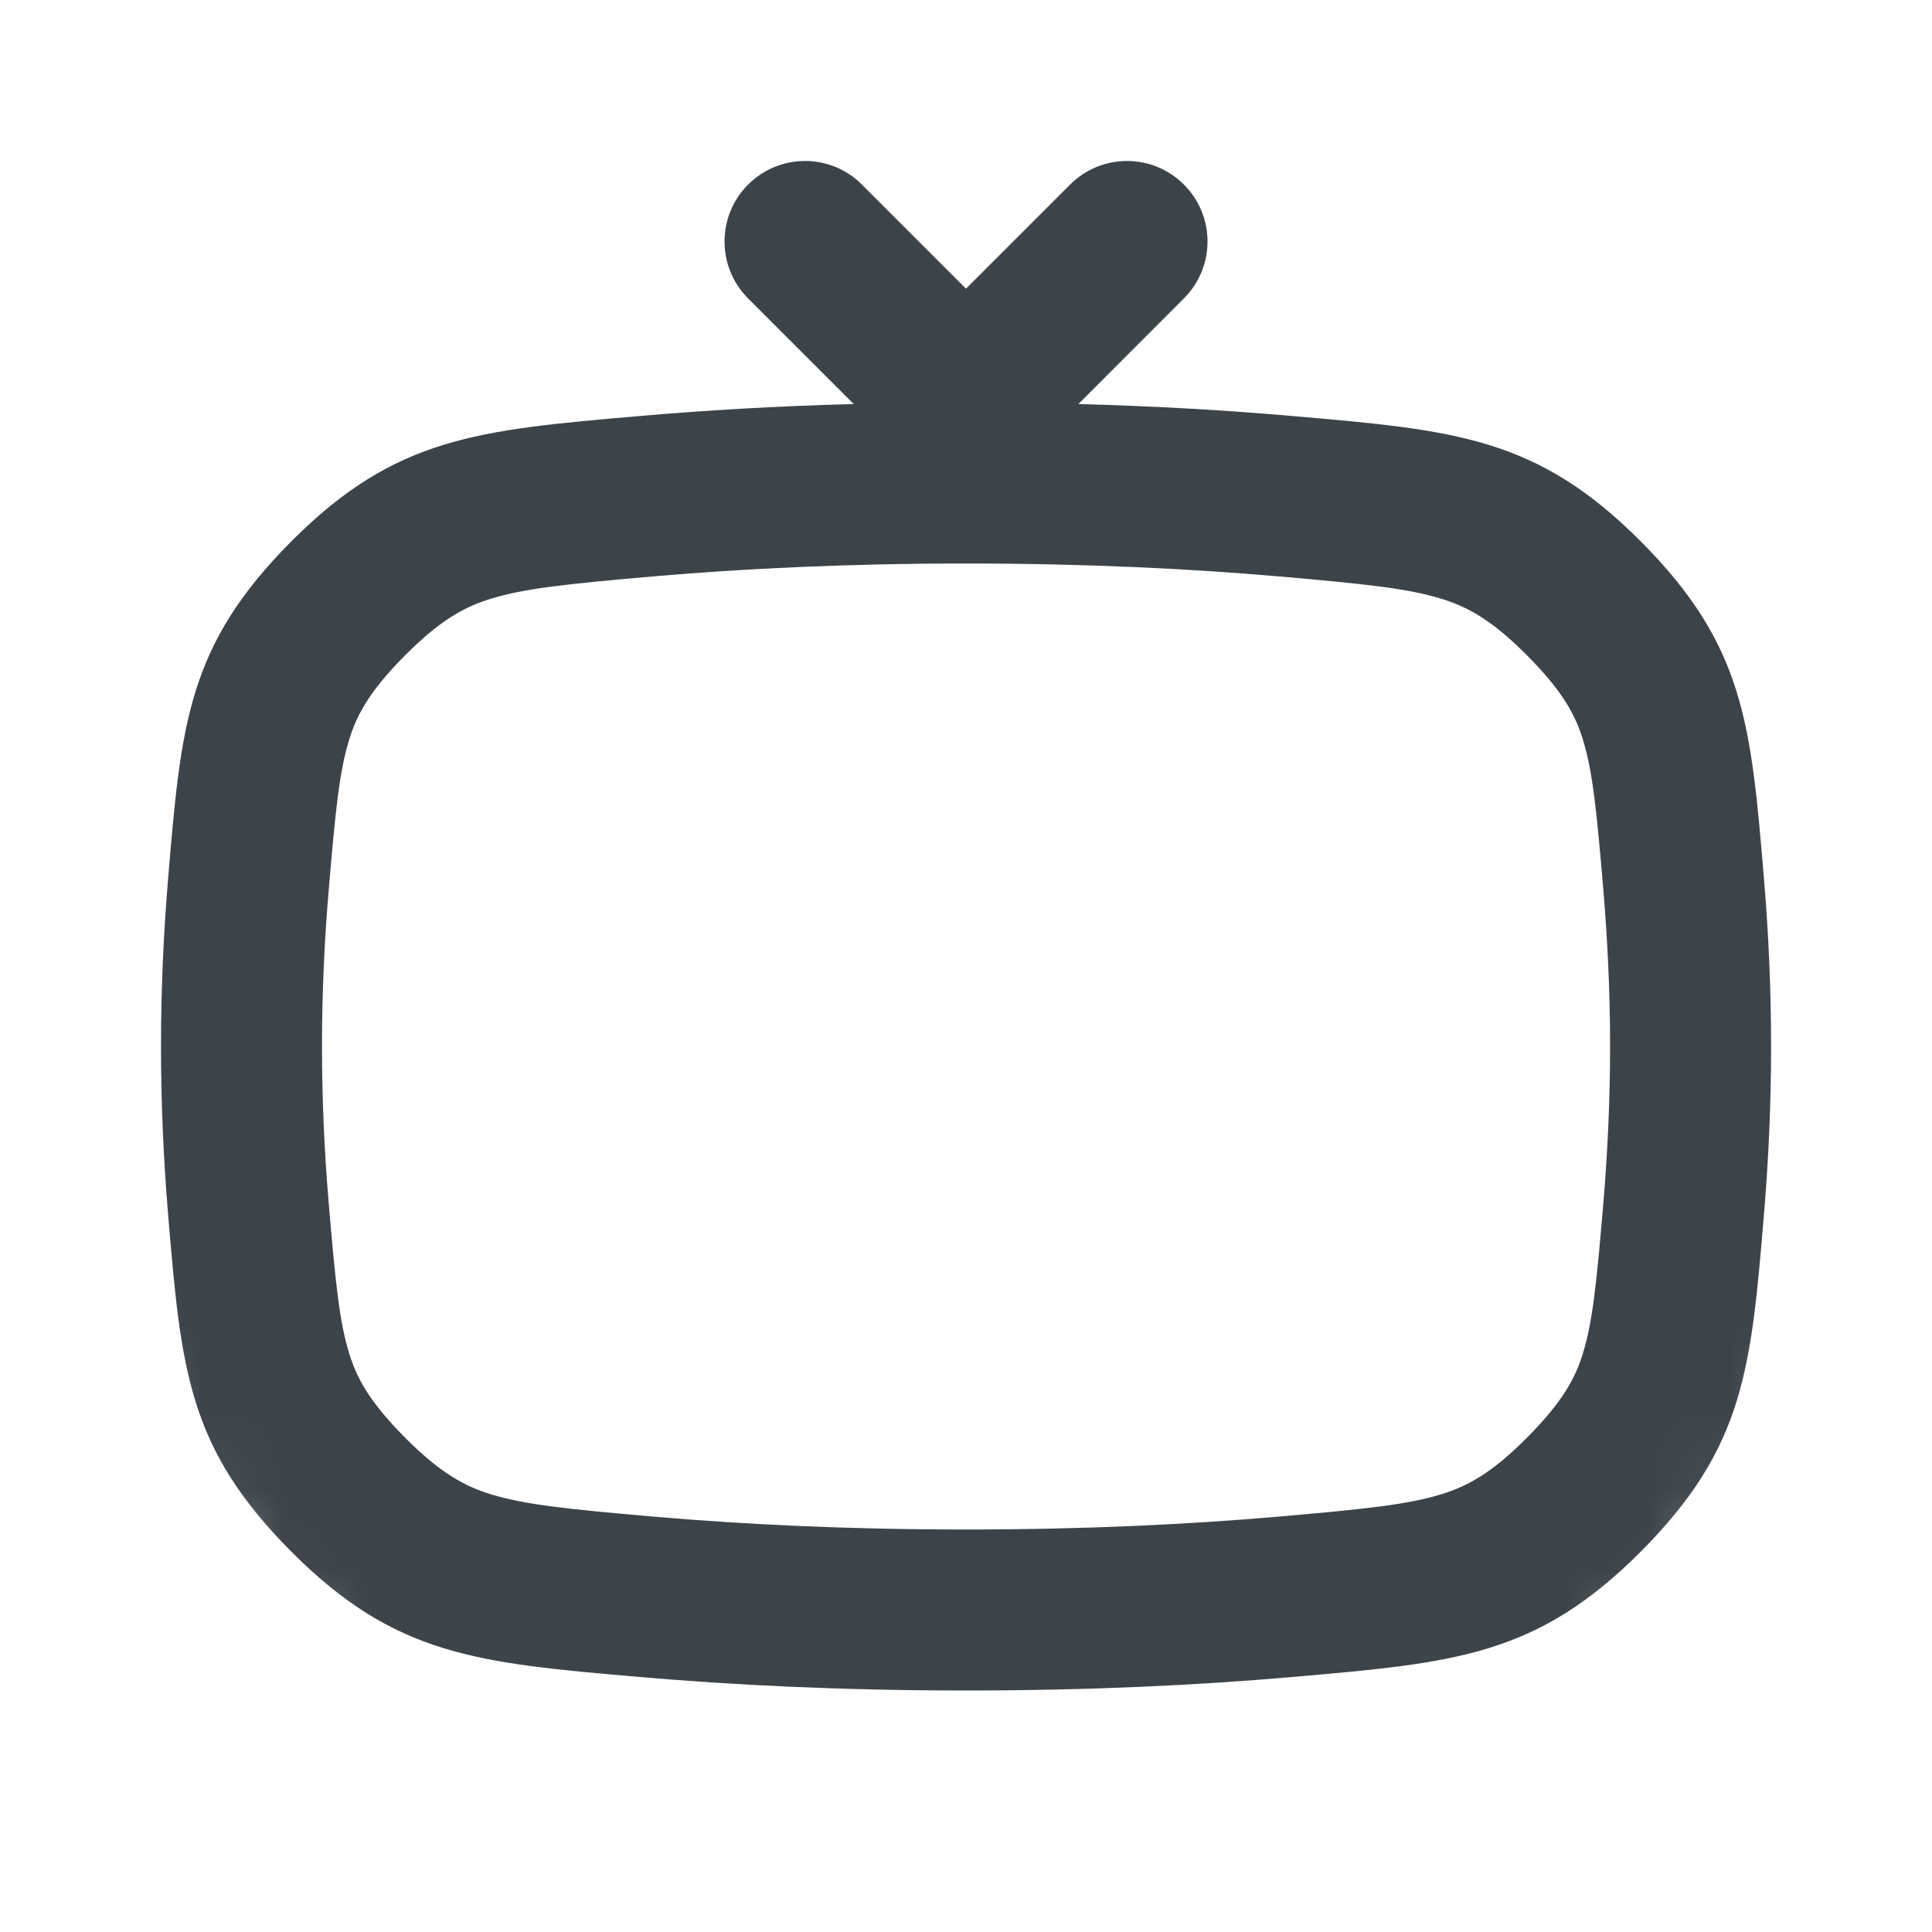 <svg width="24" height="24" viewBox="0 0 24 24" fill="none" xmlns="http://www.w3.org/2000/svg">
<mask id="mask0_6885_6499" style="mask-type:luminance" maskUnits="userSpaceOnUse" x="0" y="0" width="24" height="24">
<path d="M24 12C24 5.373 18.627 0 12 0C5.373 0 0 5.373 0 12C0 18.627 5.373 24 12 24C18.627 24 24 18.627 24 12Z" fill="white"/>
</mask>
<g mask="url(#mask0_6885_6499)">
<path fill-rule="evenodd" clip-rule="evenodd" d="M10.707 2.293C10.317 1.902 9.684 1.902 9.293 2.293C8.903 2.683 8.903 3.317 9.293 3.707L10.605 5.019C9.624 5.045 8.738 5.099 7.945 5.168C5.921 5.343 4.909 5.431 3.619 6.725C2.33 8.019 2.249 8.989 2.087 10.93C2.033 11.579 2 12.273 2 13C2 13.727 2.033 14.421 2.087 15.07C2.249 17.011 2.33 17.981 3.619 19.275C4.909 20.569 5.921 20.657 7.945 20.832C9.098 20.932 10.45 21 12 21C13.55 21 14.902 20.933 16.055 20.832C18.08 20.657 19.092 20.569 20.382 19.275C21.671 17.981 21.752 17.01 21.914 15.069C21.968 14.42 22.001 13.726 22.001 13C22.001 12.274 21.968 11.58 21.914 10.932C21.752 8.99 21.671 8.019 20.382 6.725C19.092 5.431 18.08 5.343 16.055 5.168C15.262 5.099 14.376 5.045 13.396 5.019L14.707 3.707C15.098 3.317 15.098 2.683 14.707 2.293C14.317 1.902 13.684 1.902 13.293 2.293L12 3.586L10.707 2.293ZM12 7C10.509 7 9.214 7.065 8.118 7.16C7.04 7.254 6.516 7.309 6.096 7.438C5.784 7.535 5.483 7.688 5.036 8.137C4.578 8.596 4.43 8.892 4.34 9.18C4.217 9.574 4.167 10.059 4.08 11.096C4.03 11.695 4 12.333 4 13C4 13.667 4.03 14.305 4.08 14.904C4.167 15.941 4.217 16.427 4.34 16.82C4.43 17.108 4.578 17.404 5.036 17.863C5.483 18.312 5.784 18.465 6.096 18.562C6.516 18.691 7.039 18.746 8.118 18.84C9.214 18.935 10.509 19 12 19C13.492 19 14.786 18.935 15.882 18.84C16.961 18.746 17.484 18.691 17.905 18.562C18.218 18.465 18.518 18.312 18.965 17.863C19.423 17.404 19.571 17.108 19.661 16.82C19.784 16.426 19.834 15.94 19.921 14.903C19.97 14.304 20.001 13.666 20.001 13C20.001 12.334 19.97 11.696 19.921 11.098C19.834 10.06 19.784 9.574 19.661 9.18C19.571 8.892 19.423 8.596 18.965 8.137C18.518 7.688 18.218 7.535 17.905 7.438C17.484 7.309 16.961 7.254 15.882 7.16C14.786 7.065 13.492 7 12 7Z" fill="#3D4449"/>
</g>
</svg>
